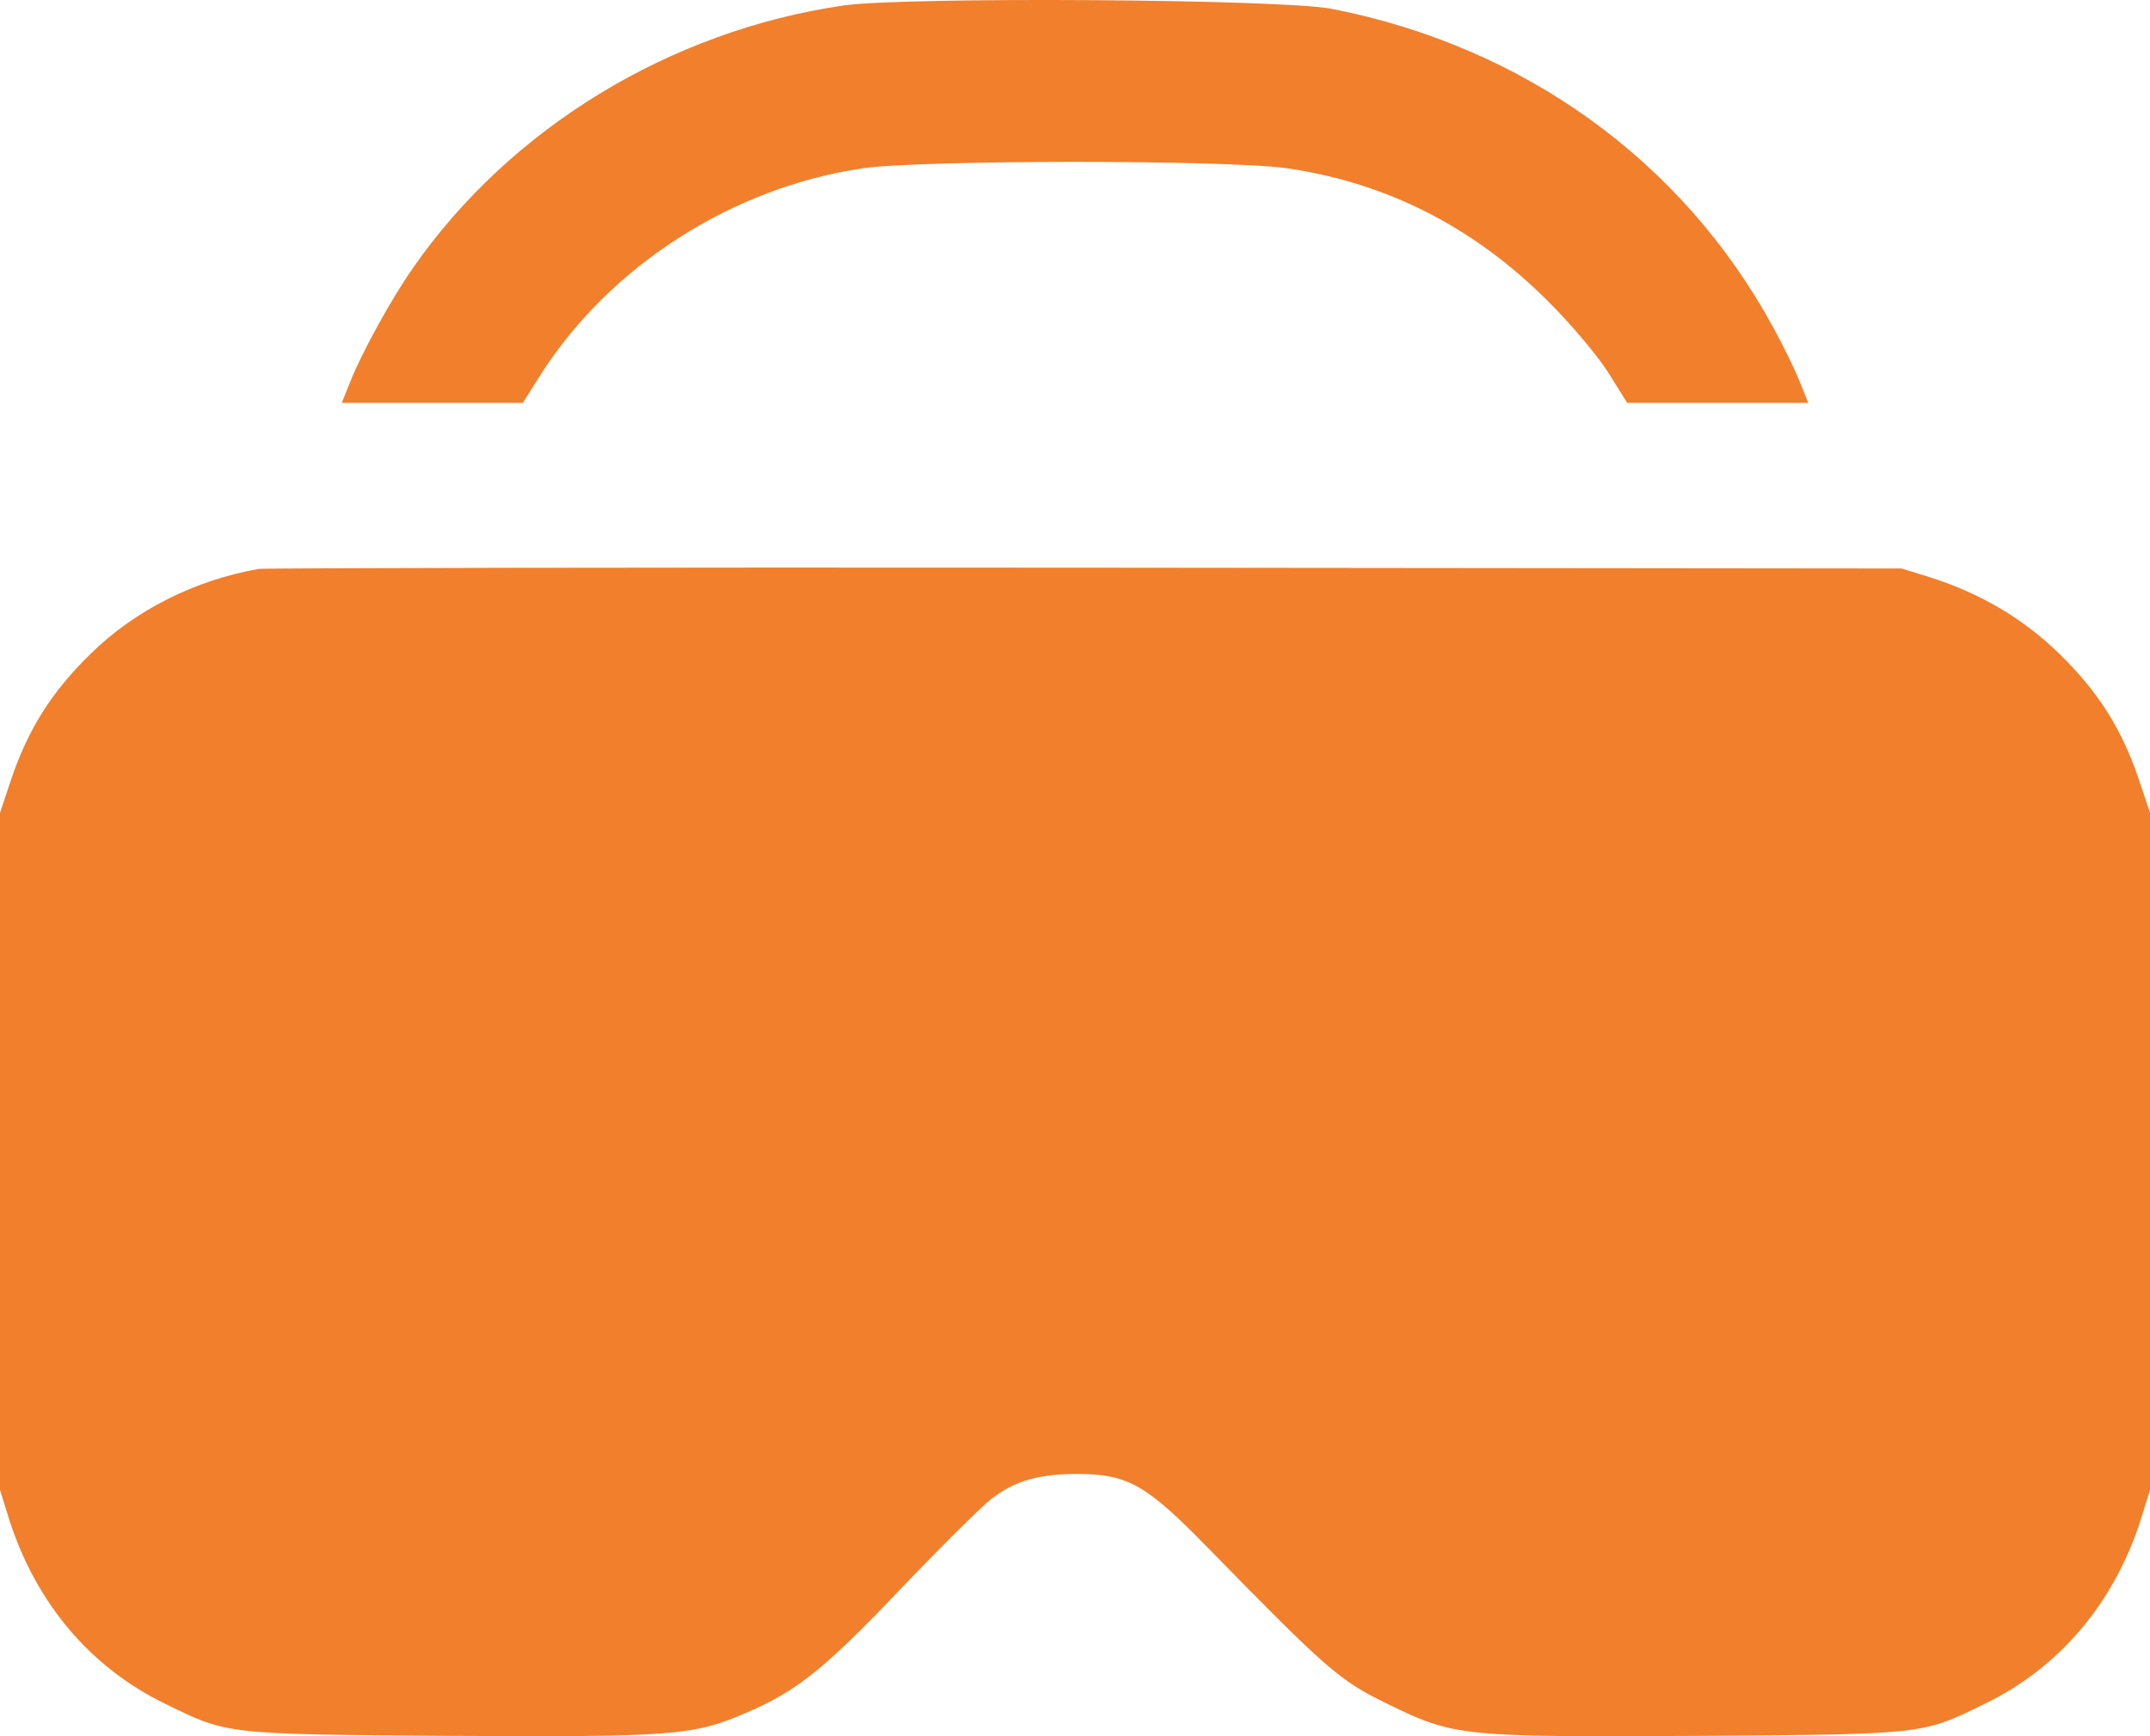 <svg width="26" height="21" viewBox="0 0 26 21" fill="none" xmlns="http://www.w3.org/2000/svg">
<path d="M10.195 0.067C8.101 0.373 6.172 1.548 4.995 3.24C4.729 3.62 4.378 4.261 4.238 4.611L4.133 4.873H5.225H6.322L6.553 4.508C7.394 3.205 8.862 2.268 10.43 2.036C11.131 1.932 14.869 1.932 15.57 2.036C16.777 2.214 17.819 2.746 18.711 3.634C18.977 3.896 19.302 4.281 19.437 4.488L19.678 4.873H20.775H21.867L21.762 4.611C21.707 4.473 21.561 4.172 21.441 3.955C20.344 1.942 18.425 0.561 16.106 0.107C15.51 -0.012 10.926 -0.041 10.195 0.067Z" fill="#F17F2C"/>
<path d="M3.131 6.881C2.365 7.014 1.633 7.379 1.097 7.907C0.631 8.361 0.346 8.81 0.14 9.412L0 9.831V13.926V18.021L0.115 18.391C0.441 19.397 1.097 20.172 2.004 20.611C2.76 20.981 2.72 20.976 5.46 20.996C8.146 21.011 8.386 20.991 9.017 20.72C9.639 20.453 9.969 20.187 10.876 19.235C11.357 18.731 11.853 18.238 11.983 18.134C12.274 17.907 12.574 17.824 13.06 17.828C13.646 17.834 13.872 17.967 14.613 18.727C16.036 20.182 16.196 20.325 16.762 20.601C17.589 21.006 17.659 21.011 20.54 20.996C23.28 20.976 23.24 20.981 23.996 20.611C24.903 20.172 25.559 19.397 25.885 18.391L26 18.021V13.926V9.831L25.86 9.412C25.654 8.81 25.369 8.361 24.903 7.907C24.462 7.478 23.951 7.177 23.33 6.979L22.994 6.876L13.125 6.866C7.7 6.861 3.201 6.871 3.131 6.881Z" fill="#F17F2C"/>
</svg>
